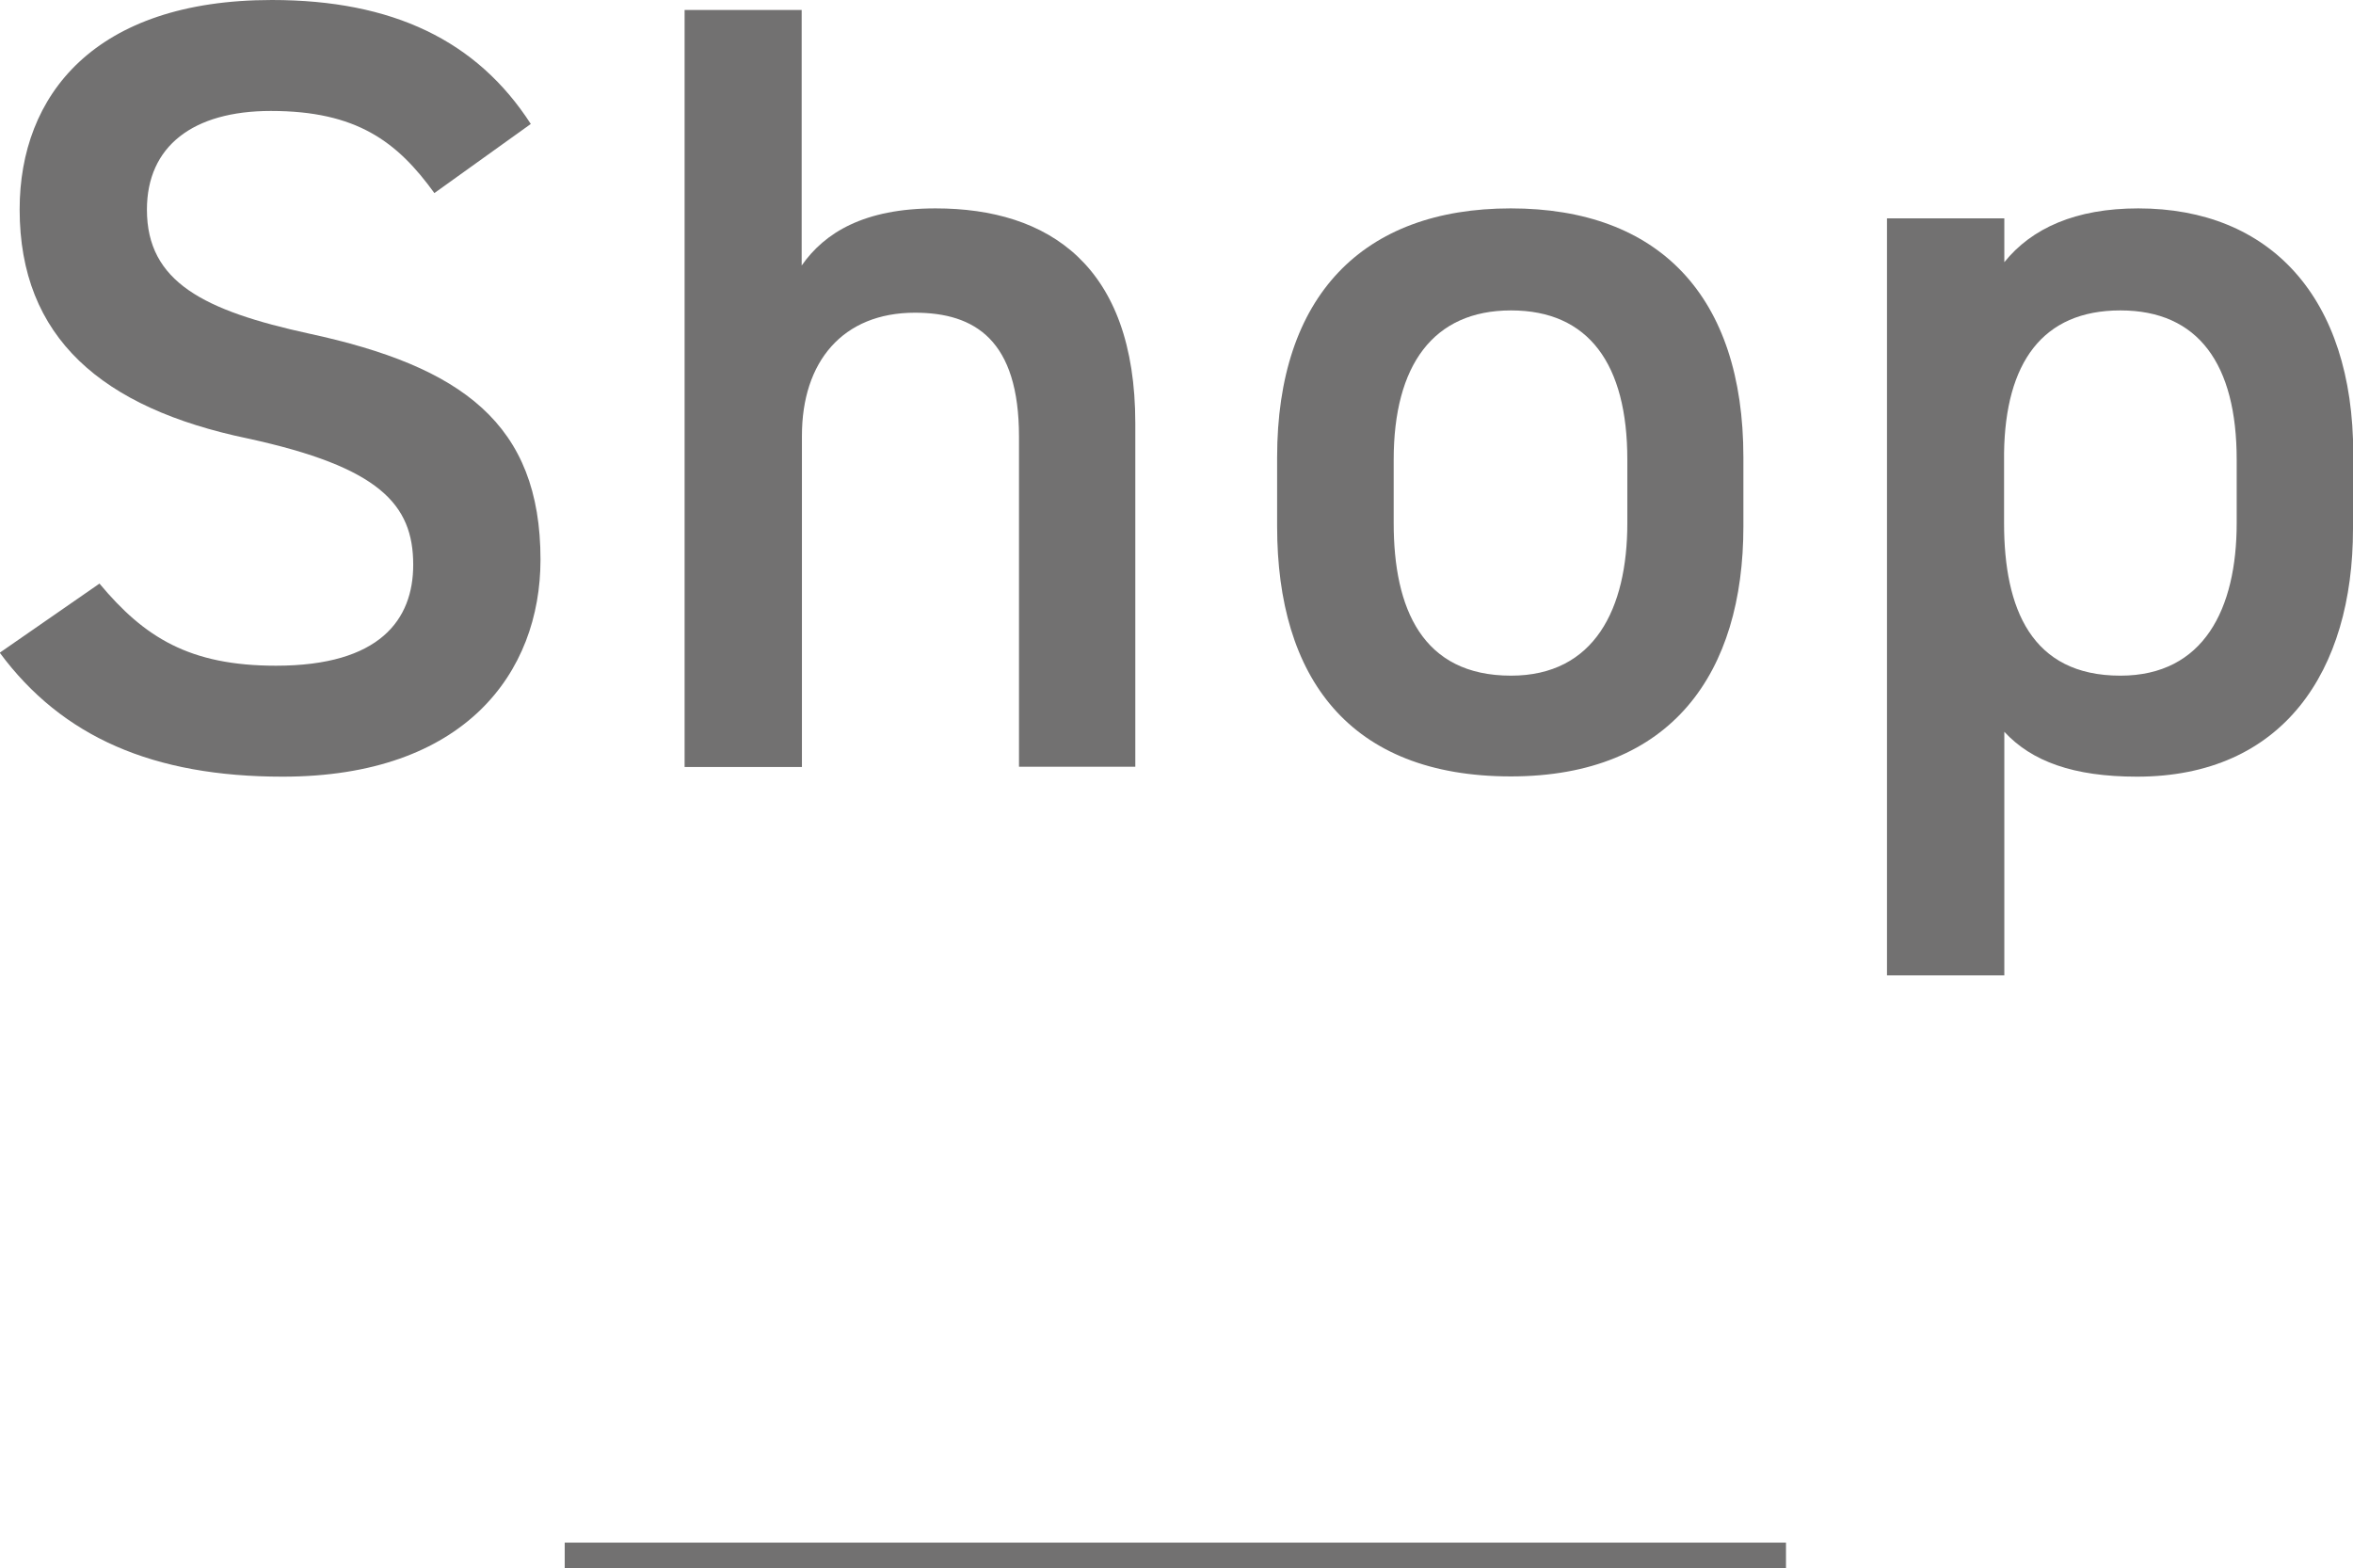 <?xml version="1.0" encoding="UTF-8"?>
<svg id="_レイヤー_2" data-name="レイヤー_2" xmlns="http://www.w3.org/2000/svg" viewBox="0 0 92.25 61.48">
  <defs>
    <style>
      .cls-1 {
        fill: #727171;
      }

      .cls-2 {
        fill: none;
        stroke: #727171;
        stroke-miterlimit: 10;
      }
    </style>
  </defs>
  <g id="_レイヤー_1-2" data-name="レイヤー_1">
    <g>
      <path class="cls-1" d="M17.03,7.57c-1.46-2.02-3.05-3.22-6.41-3.22-3.05,0-4.86,1.38-4.86,3.87,0,2.84,2.24,3.96,6.36,4.86,5.98,1.29,9.07,3.53,9.07,8.86,0,4.43-2.97,8.51-10.11,8.51-5.07,0-8.64-1.55-11.09-4.86l3.91-2.71c1.76,2.11,3.53,3.22,6.92,3.22,4.08,0,5.38-1.81,5.38-3.96,0-2.37-1.33-3.83-6.49-4.95C4,16,.77,13.24.77,8.21.77,3.74,3.7,0,10.66,0c4.73,0,8.04,1.59,10.15,4.86l-3.78,2.71Z"/>
      <path class="cls-1" d="M26.83.39h4.6v10.02c.9-1.29,2.45-2.24,5.25-2.24,4.43,0,7.83,2.24,7.83,8.43v13.46h-4.56v-12.94c0-3.78-1.72-4.86-4.08-4.86-2.84,0-4.43,1.93-4.43,4.82v12.99h-4.6V.39Z"/>
      <path class="cls-1" d="M68.35,20.64c0,5.72-2.79,9.8-9.12,9.8s-9.16-3.87-9.16-9.8v-2.71c0-6.32,3.35-9.76,9.16-9.76s9.12,3.44,9.12,9.76v2.71ZM63.8,20.51v-2.49c0-3.74-1.51-5.85-4.56-5.85s-4.6,2.15-4.6,5.85v2.49c0,3.35,1.12,5.98,4.6,5.98,3.27,0,4.56-2.62,4.56-5.98Z"/>
      <path class="cls-1" d="M92.25,20.73c0,5.59-2.75,9.72-8.47,9.72-2.49,0-4.13-.6-5.2-1.76v9.55h-4.6V8.56h4.6v1.72c1.07-1.33,2.79-2.11,5.25-2.11,5.16,0,8.43,3.48,8.43,9.63v2.92ZM87.69,20.51v-2.49c0-3.74-1.5-5.85-4.56-5.85s-4.51,2.06-4.56,5.59v2.75c0,3.35,1.07,5.98,4.56,5.98,3.27,0,4.56-2.62,4.56-5.98Z"/>
    </g>
    <line class="cls-2" x1="22.14" y1="60.98" x2="70.02" y2="60.98"/>
  </g>
</svg>